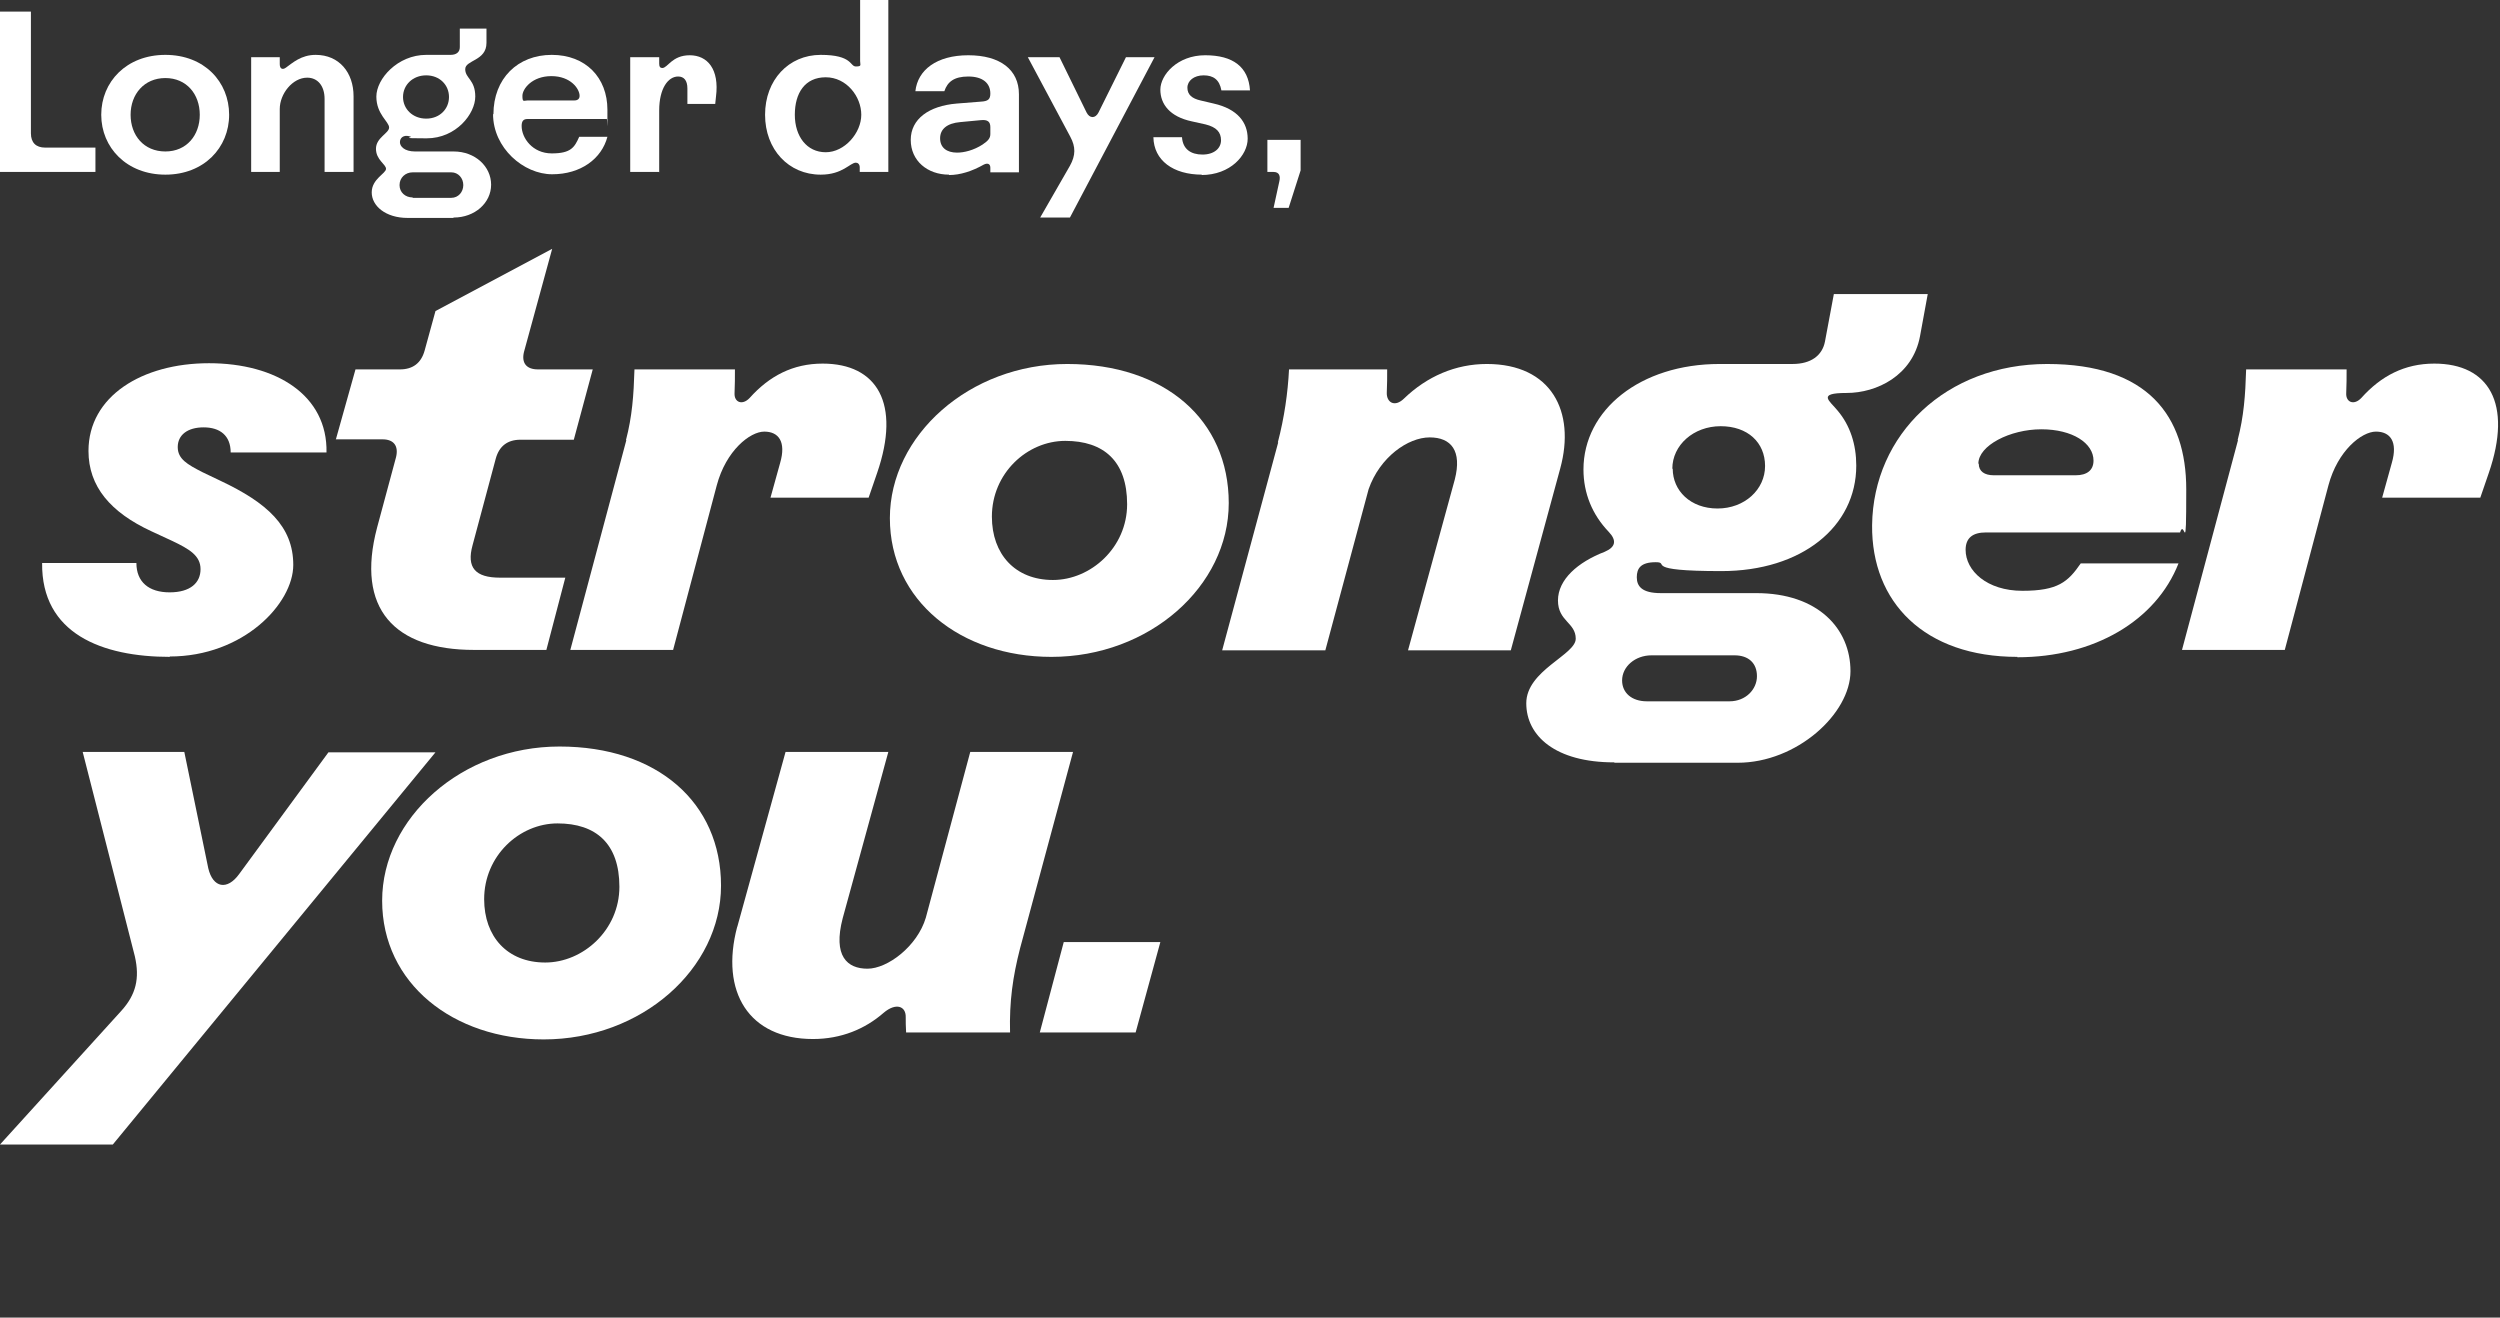 <?xml version="1.0" encoding="UTF-8"?>
<svg xmlns="http://www.w3.org/2000/svg" version="1.1" viewBox="0 0 647 341">
  <rect x="0" y="0" width="647" height="341" fill="#333333" stroke="none"/>
  <defs>
    <style>
      .cls-1 {
        fill: #fff;
      }
    </style>
  </defs>
  <!-- Generator: Adobe Illustrator 28.7.7, SVG Export Plug-In . SVG Version: 1.2.0 Build 194)  -->
  <g>
    <g id="Layer_1">
      <path class="cls-1" d="M329.6,44.5h-1.6v-8.3h8.6v7.9l-3.1,9.7h-3.9l1.5-6.9c.3-1.3,0-2.4-1.5-2.4Z"/>
      <path class="cls-1" d="M311.1,45.2c-7.5,0-12.5-3.7-12.6-9.7h7.4c.2,3.1,2.3,4.5,5.3,4.5s4.8-1.6,4.8-3.7-1.2-3.4-4-4.1l-3.6-.8c-5.6-1.2-8.1-4.4-8.1-8.2s4.4-8.9,11.6-8.9,11.2,3,11.6,9.1h-7.4c-.5-2.8-2.1-3.9-4.6-3.9s-4.2,1.4-4.2,3.2,1.2,2.8,3.4,3.3l3.4.8c6.2,1.4,8.8,4.9,8.8,9.1s-4.4,9.4-12,9.4Z"/>
      <path class="cls-1" d="M277,35.4l-11-20.6h8.2l7,14.3c.8,1.6,2.3,1.6,3.1,0l7.1-14.3h7.4l-21.9,41.5h-7.7l7.7-13.4c1.5-2.7,1.5-4.9.1-7.5Z"/>
      <path class="cls-1" d="M245.6,45.2c-5.6,0-9.9-3.6-9.9-9s4.7-8.8,11.9-9.4l6.3-.5c1.8-.1,2.4-.6,2.4-2.1,0-2.7-2-4.4-5.7-4.4s-5.4,1.4-6.2,3.8h-7.5c.6-5.5,5.5-9.3,13.7-9.3s13.1,3.7,13.1,10.1v20.2h-7.4v-1.2c0-1-.7-1.3-1.7-.8-3,1.7-6.1,2.7-9,2.7ZM247.7,39.5c1.8,0,4.3-.6,6.6-2.1,1.5-1,2-1.7,2-2.7v-1.8c0-1.4-.7-2-2.5-1.8l-5.3.5c-3.4.3-5.2,1.8-5.2,4.2s1.7,3.7,4.4,3.7Z"/>
      <path class="cls-1" d="M229.9,0v44.5h-7.4v-1.2c0-.8-.5-1.2-1-1.2-1.5,0-3.4,3.1-9.1,3.1-8.3,0-14.4-6.5-14.4-15.5,0-9,6.1-15.5,14.4-15.5s7.5,3,9.1,3,1.1-.4,1.1-1.4V0h7.4ZM222.9,29.7c0-4.7-3.8-9.7-9.2-9.7s-8,4.1-8,9.7,3.1,9.7,8,9.7,9.2-5,9.2-9.7Z"/>
      <path class="cls-1" d="M170.5,44.5h-7.4V14.8h7.5v1.7c0,.8.3,1.1.8,1.1,1.4,0,2.5-3.3,7.1-3.3s7.7,3.6,6.8,10.7l-.2,1.9h-7.2v-4c0-2.1-.9-3.1-2.4-3.1-2.6,0-4.9,3.1-4.9,8.8v16Z"/>
      <path class="cls-1" d="M127.7,29.6c0-9.3,6.3-15.4,15.1-15.4s14.4,5.9,14.4,14.2,0,1.7-.2,2.4h-20.5c-1,0-1.5.5-1.5,1.8,0,3.1,2.8,7.1,7.8,7.1s5.9-1.6,7.1-4.3h7.3c-1.5,5.7-6.9,9.7-14.3,9.7s-15.3-6.8-15.3-15.6ZM136.5,26h12.1c1,0,1.4-.5,1.4-1.2,0-1.8-2.3-5.1-7.3-5.1s-7.5,3.3-7.5,5.1.4,1.2,1.3,1.2Z"/>
      <path class="cls-1" d="M117.3,56.4h-11.8c-5.7,0-9.3-3.1-9.3-6.6s3.7-4.9,3.7-6.1-2.6-2.3-2.6-5.2,3.4-4,3.4-5.5-3.3-3.4-3.3-8,5.5-10.8,12.9-10.8h6.3c1.5,0,2.4-.7,2.4-2v-4.8h6.9v3.7c0,4.7-5.5,4.4-5.5,6.8s2.6,2.7,2.6,7.1-4.9,10.8-12.6,10.8-3.1-.2-4.3-.5c-1.7-.5-2.6.4-2.6,1.5s1.2,2.4,3.9,2.4h10c5.6,0,9.7,3.9,9.7,8.6s-4.2,8.5-9.7,8.5ZM110.3,30.7c3.5,0,5.9-2.5,5.9-5.6s-2.4-5.6-5.9-5.6-6,2.5-6,5.6,2.5,5.6,6,5.6ZM106.8,51.2h10c1.8,0,3.1-1.5,3.1-3.3s-1.3-3.3-3.1-3.3h-10c-1.9,0-3.4,1.4-3.4,3.3s1.5,3.2,3.4,3.2Z"/>
      <path class="cls-1" d="M72.4,44.5h-7.4V14.8h7.4v1.8c0,1.3.8,1.5,1.6.9,1.7-1.2,3.9-3.3,7.7-3.3,6.1,0,9.8,4.6,9.8,10.7v19.6h-7.5v-18.9c0-3.4-1.8-5.5-4.5-5.5-3.8,0-7.1,4.2-7.1,8.1v16.3Z"/>
      <path class="cls-1" d="M42.8,45.2c-10,0-16.6-7-16.6-15.5s6.5-15.5,16.6-15.5,16.5,7,16.5,15.5-6.5,15.5-16.5,15.5ZM42.8,39.2c5.5,0,8.9-4.2,8.9-9.5s-3.4-9.5-8.9-9.5-9,4.2-9,9.5,3.4,9.5,9,9.5Z"/>
      <path class="cls-1" d="M24.7,44.5H0V3h8v31.5c0,2.4,1.3,3.7,3.7,3.7h13v6.3Z"/>
      <path class="cls-1" d="M269.1,267.2l6.2-23.4h25l-6.4,23.4h-24.8Z"/>
      <path class="cls-1" d="M190.8,239.9l12.5-45.3h26.6l-11.8,43c-2.6,9.9,1.2,13.1,6.4,13.1s12.9-5.8,15.1-13.2l11.5-42.9h26.6l-13.7,50.8c-1.9,7.4-2.8,13.8-2.6,21.8h-26.9c-.1-1.5-.1-2.9-.1-3.9.1-2.9-2.5-3.9-5.7-1.2-4.8,4.2-11,6.8-18.3,6.8-16.6,0-24.1-12.2-19.6-29.1Z"/>
      <path class="cls-1" d="M140.7,269c-23.4,0-41.8-14.5-41.8-35.9s20.6-39.9,45.9-39.9,41.8,14.5,41.8,36-20.5,39.8-45.9,39.8ZM125.3,232.7c0,9.7,6,16.4,15.8,16.4s19.2-8.4,19.2-19.6-6.1-16.4-16-16.4-19,8.4-19,19.6Z"/>
      <path class="cls-1" d="M31.4,261.6c3.8-4.2,4.8-8.4,3.5-14.1l-13.5-52.9h26.3l6.2,30.1c1.2,5.1,4.9,5.8,8,1.5l23.1-31.5h27.7l-83.5,101.5H0l31.4-34.6Z"/>
      <path class="cls-1" d="M579.1,113.9c1.6-6.1,2-11.6,2.2-18.3h26c0,1.9,0,4.1-.1,6.2-.1,2.3,2,3.2,3.9,1.2,5.1-5.7,11.2-8.9,18.9-8.9,14.1,0,20.3,10.3,14.1,28.3l-2.2,6.4h-25.4l2.5-9c1.6-5.5-.4-8.1-4.1-8.1s-9.9,4.9-12.3,13.9l-11.3,42.6h-26.6l14.5-54.3Z"/>
      <path class="cls-1" d="M522.1,170c-24,0-37.8-14.1-37.6-34.1.3-23.5,19.2-41.7,45.3-41.7s36,13.5,36,32.4-.4,7.3-1.6,11.2h-50.3c-3.2,0-5.2,1.3-5.2,4.5,0,5.4,5.5,10.6,14.7,10.6s11.8-2.3,15.1-7.1h25.3c-5.8,14.8-21.8,24.3-41.7,24.3ZM512.1,120c0,2,1.5,3,3.9,3h21.2c2.9,0,4.6-1.3,4.6-3.8,0-4.5-5.4-8.1-13.5-8.1s-16.3,4.2-16.3,8.9Z"/>
      <path class="cls-1" d="M417.7,197.3c-15.1,0-22.7-6.8-22.7-15.3s12.8-12.5,12.8-16.7-4.6-4.5-4.6-9.9,5.1-9.9,12.1-12.6c2.8-1.2,3.2-2.9,1-5.2-4.2-4.4-6.5-9.9-6.5-16.1,0-15.4,14.7-27.3,35.2-27.3h18.9c4.8,0,7.7-2.2,8.4-5.8l2.3-12.3h24.3l-2,10.9c-1.9,10.2-11.2,14.7-19,14.7s-4.4,2-2.3,4.6c3.2,3.8,4.8,8.7,4.8,14.2,0,15.8-14.1,27.3-34.9,27.3s-13.1-2.3-17-2.3-4.9,1.6-4.9,3.9,1.3,4.1,6.2,4.1h24.7c16,0,24.4,9.2,24.4,20.2s-13.9,23.7-29.2,23.7h-31.8ZM419.8,176.1c0,3.2,2.5,5.4,6.4,5.4h21.4c4.2,0,7.1-3.1,7.1-6.5s-2.2-5.4-5.8-5.4h-21.5c-4.2,0-7.6,2.9-7.6,6.5ZM432.9,121.3c0,5.7,4.6,10.3,11.6,10.3s12.3-4.9,12.3-11-4.5-10.3-11.5-10.3-12.5,4.9-12.5,11Z"/>
      <path class="cls-1" d="M330.7,114.5c1.7-6.5,2.6-12.9,2.9-18.9h25.4c0,2,0,3.9-.1,6-.1,2.5,2,3.9,4.4,1.6,6-5.8,13.4-9,21.5-9,16.7,0,23,12.3,19,27l-12.8,47.1h-26.6l12.1-44.2c1.9-7.4-.9-10.9-6.5-10.9s-12.9,5.1-15.8,13.4l-11.2,41.7h-26.7l14.5-53.8Z"/>
      <path class="cls-1" d="M272.1,170c-23.4,0-41.8-14.5-41.8-35.9s20.6-39.9,45.9-39.9,41.8,14.5,41.8,36-20.5,39.8-45.9,39.8ZM256.7,133.7c0,9.7,6,16.4,15.8,16.4s19.2-8.4,19.2-19.6-6.1-16.4-16-16.4-19,8.4-19,19.6Z"/>
      <path class="cls-1" d="M162,113.9c1.6-6.1,2-11.6,2.2-18.3h26c0,1.9,0,4.1-.1,6.2-.1,2.3,2,3.2,3.9,1.2,5.1-5.7,11.2-8.9,18.9-8.9,14.1,0,20.3,10.3,14.1,28.3l-2.2,6.4h-25.4l2.5-9c1.6-5.5-.4-8.1-4.1-8.1s-9.9,4.9-12.3,13.9l-11.3,42.6h-26.6l14.5-54.3Z"/>
      <path class="cls-1" d="M86.9,113.8l5.1-18.2h11.5c3.3,0,5.5-1.6,6.4-4.9l2.8-10.2,30.2-16.1-7.3,26.7c-.7,2.9.7,4.5,3.6,4.5h14.2l-4.9,18.2h-13.8c-3.3,0-5.5,1.6-6.4,4.9l-6,22.4c-1.6,5.8.7,8.4,7.1,8.4h16.9l-4.9,18.7h-18.7c-20.6,0-30.7-10.6-25.1-31.7l4.9-18.2c.7-2.9-.6-4.6-3.5-4.6h-12.1Z"/>
      <path class="cls-1" d="M44,170c-17.6,0-33.3-6-33.1-24.3h24.4c0,4.9,3.2,7.6,8.6,7.6s8-2.5,8-6-2.9-5.2-7.3-7.3l-5.4-2.5c-10.6-4.9-16.3-11.6-16.3-20.8,0-14.1,13.8-22.7,31.2-22.7s30.7,8.3,30.4,23.1h-24.8c0-4.4-2.8-6.5-7-6.5s-6.7,2-6.7,5.1,2.5,4.5,6.4,6.5l4.6,2.2c12.1,5.7,18.9,11.8,18.9,21.8s-12.9,23.7-32,23.7Z"/>
    </g>
  </g>
</svg>